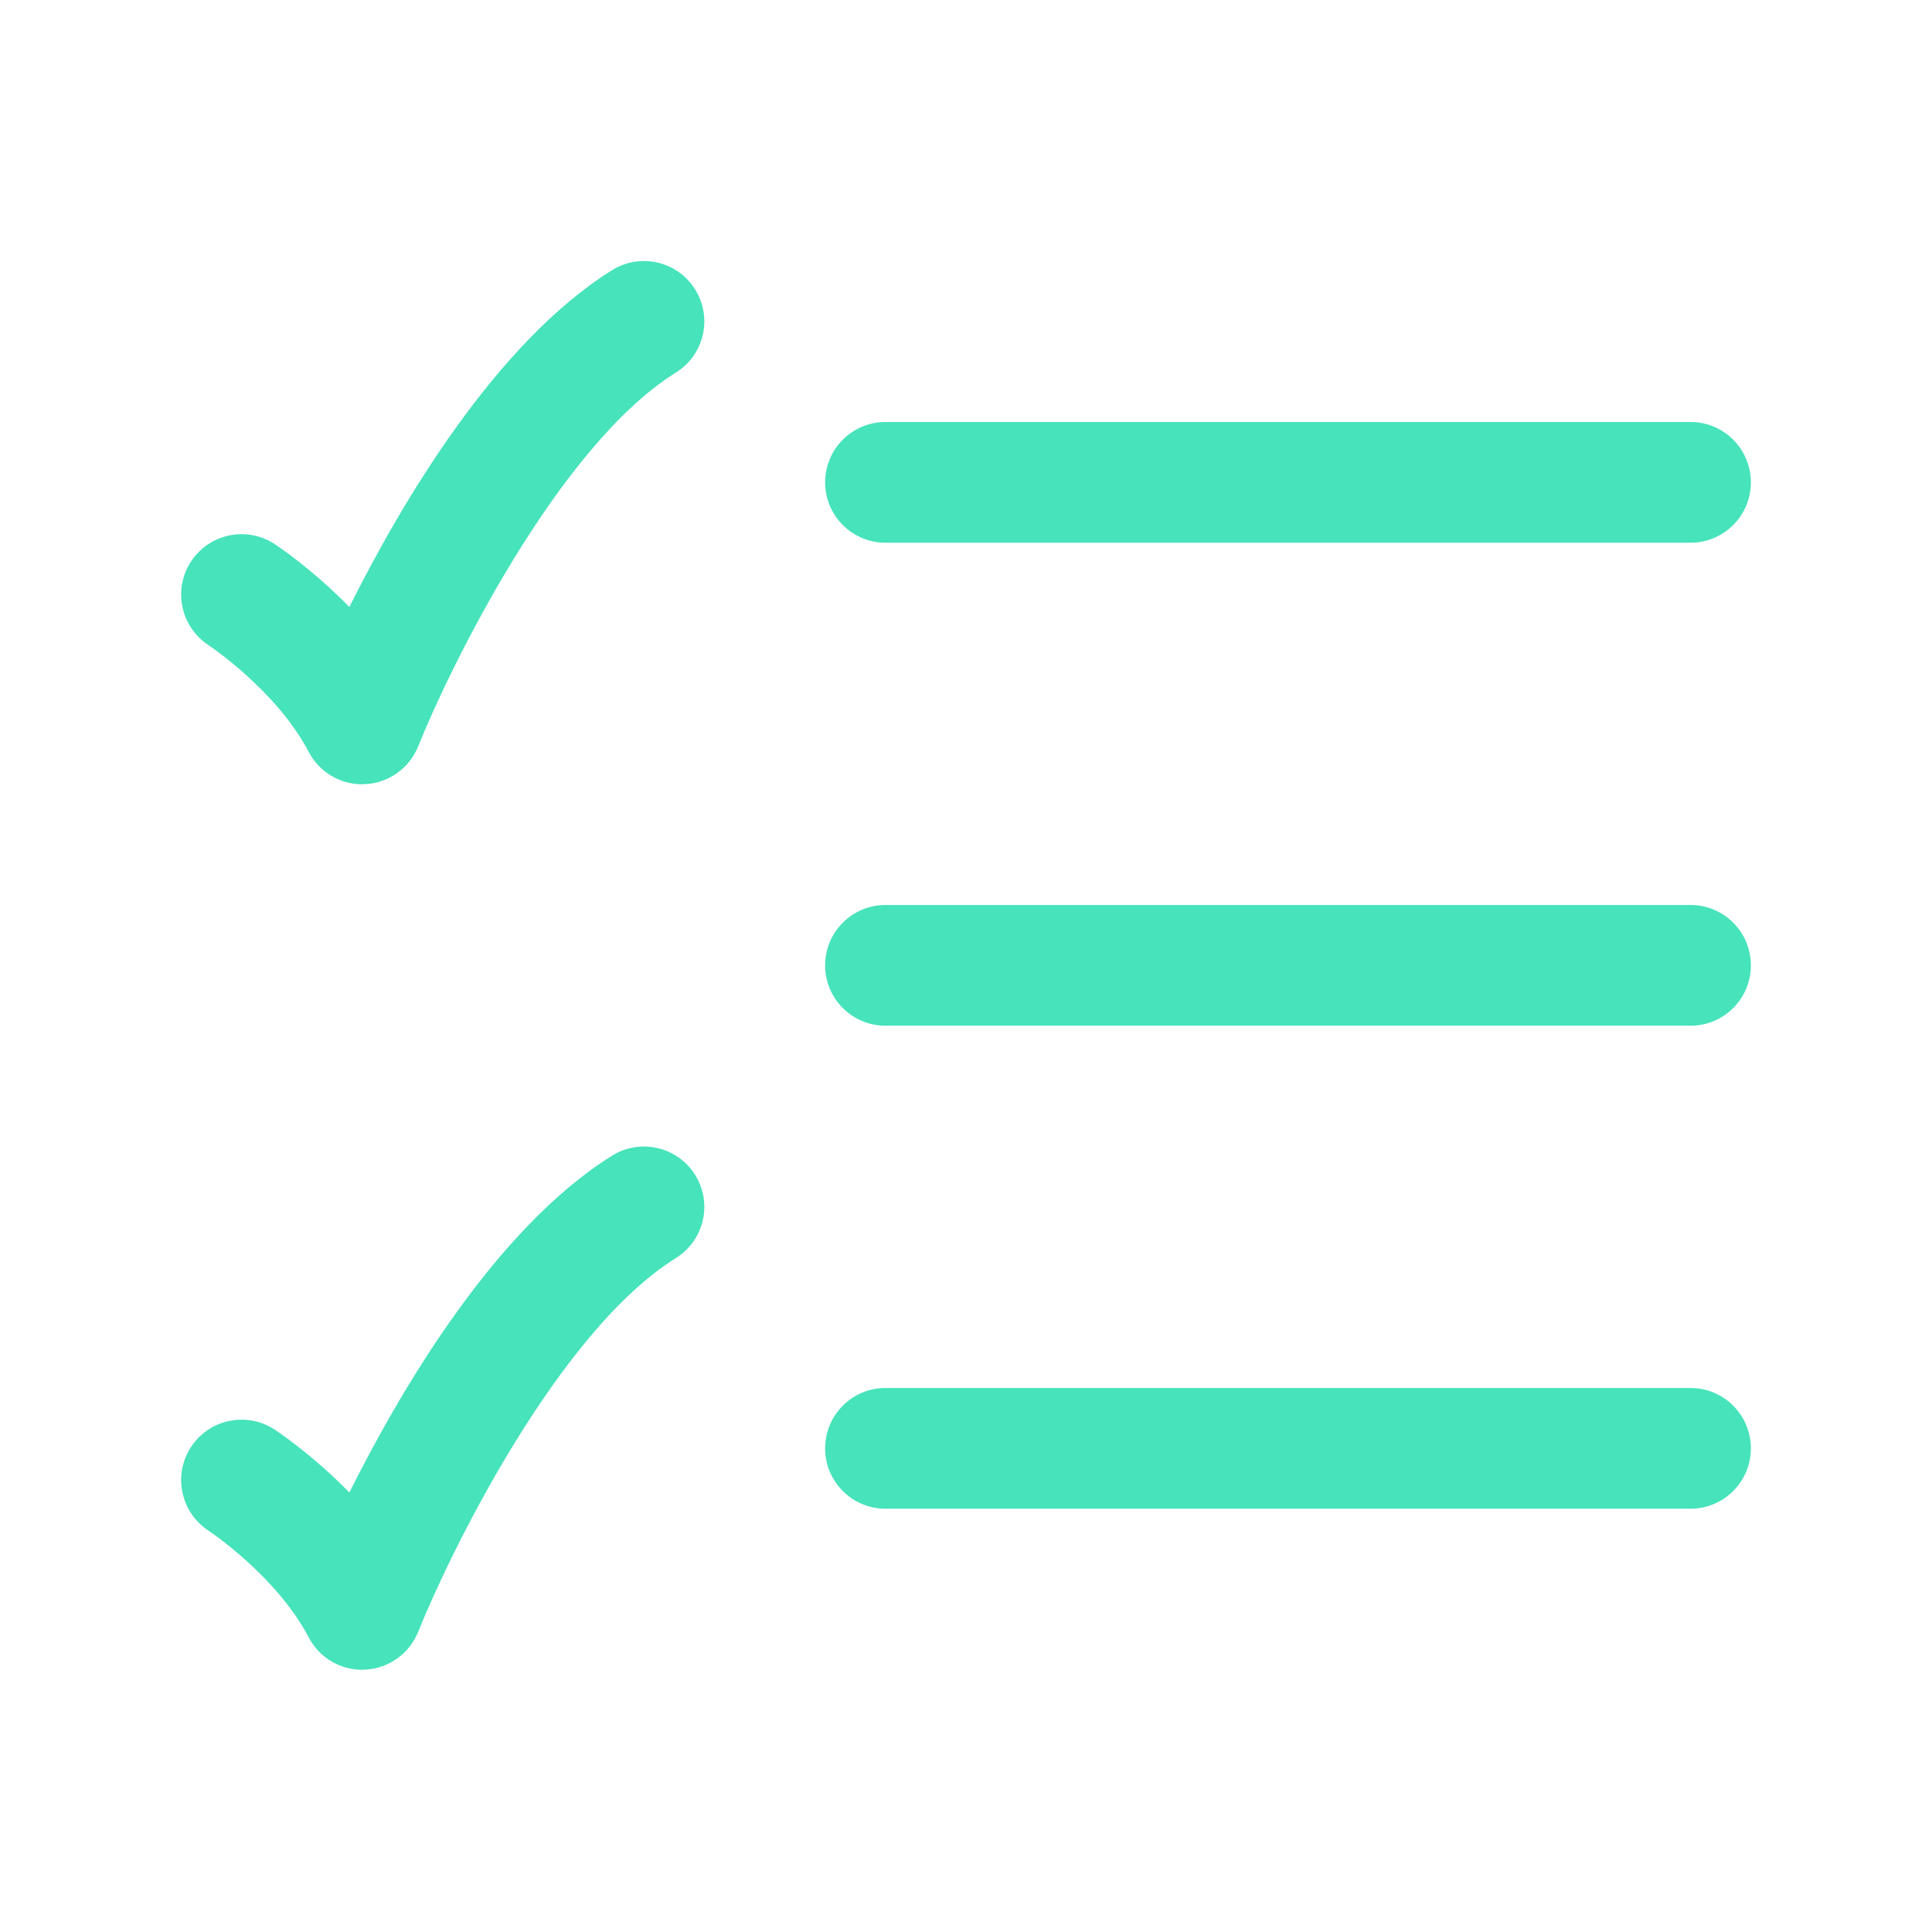 <svg width="24" height="24" viewBox="0 0 24 24" fill="none" xmlns="http://www.w3.org/2000/svg">
<path d="M11 18.742C10.586 18.742 10.25 18.406 10.25 17.992C10.25 17.578 10.586 17.242 11 17.242H21C21.414 17.242 21.75 17.578 21.75 17.992C21.75 18.406 21.414 18.742 21 18.742H11ZM21 12.742H11C10.586 12.742 10.25 12.406 10.25 11.992C10.25 11.578 10.586 11.242 11 11.242H21C21.414 11.242 21.75 11.578 21.75 11.992C21.75 12.406 21.414 12.742 21 12.742ZM21 6.742H11C10.586 6.742 10.25 6.406 10.25 5.992C10.25 5.578 10.586 5.242 11 5.242H21C21.414 5.242 21.75 5.578 21.75 5.992C21.75 6.406 21.414 6.742 21 6.742ZM4.499 9.743C4.221 9.743 3.965 9.589 3.835 9.341C3.436 8.578 2.598 8.019 2.588 8.013C2.243 7.785 2.146 7.321 2.373 6.975C2.6 6.629 3.063 6.532 3.409 6.757C3.438 6.776 3.873 7.063 4.34 7.54C4.982 6.255 6.153 4.262 7.602 3.357C7.953 3.137 8.416 3.244 8.635 3.595C8.855 3.946 8.748 4.409 8.396 4.628C6.93 5.544 5.588 8.29 5.195 9.271C5.086 9.543 4.829 9.726 4.537 9.741H4.499V9.743ZM3.835 20.341C3.436 19.578 2.598 19.019 2.588 19.013C2.243 18.785 2.146 18.32 2.373 17.975C2.6 17.628 3.063 17.532 3.409 17.757C3.438 17.776 3.873 18.063 4.34 18.54C4.982 17.255 6.153 15.262 7.602 14.357C7.953 14.137 8.416 14.244 8.635 14.595C8.855 14.946 8.748 15.409 8.396 15.628C6.93 16.544 5.588 19.289 5.195 20.271C5.086 20.542 4.829 20.726 4.537 20.741H4.499V20.743C4.221 20.743 3.965 20.589 3.835 20.341Z" fill="#47E3BB"/>
</svg>
